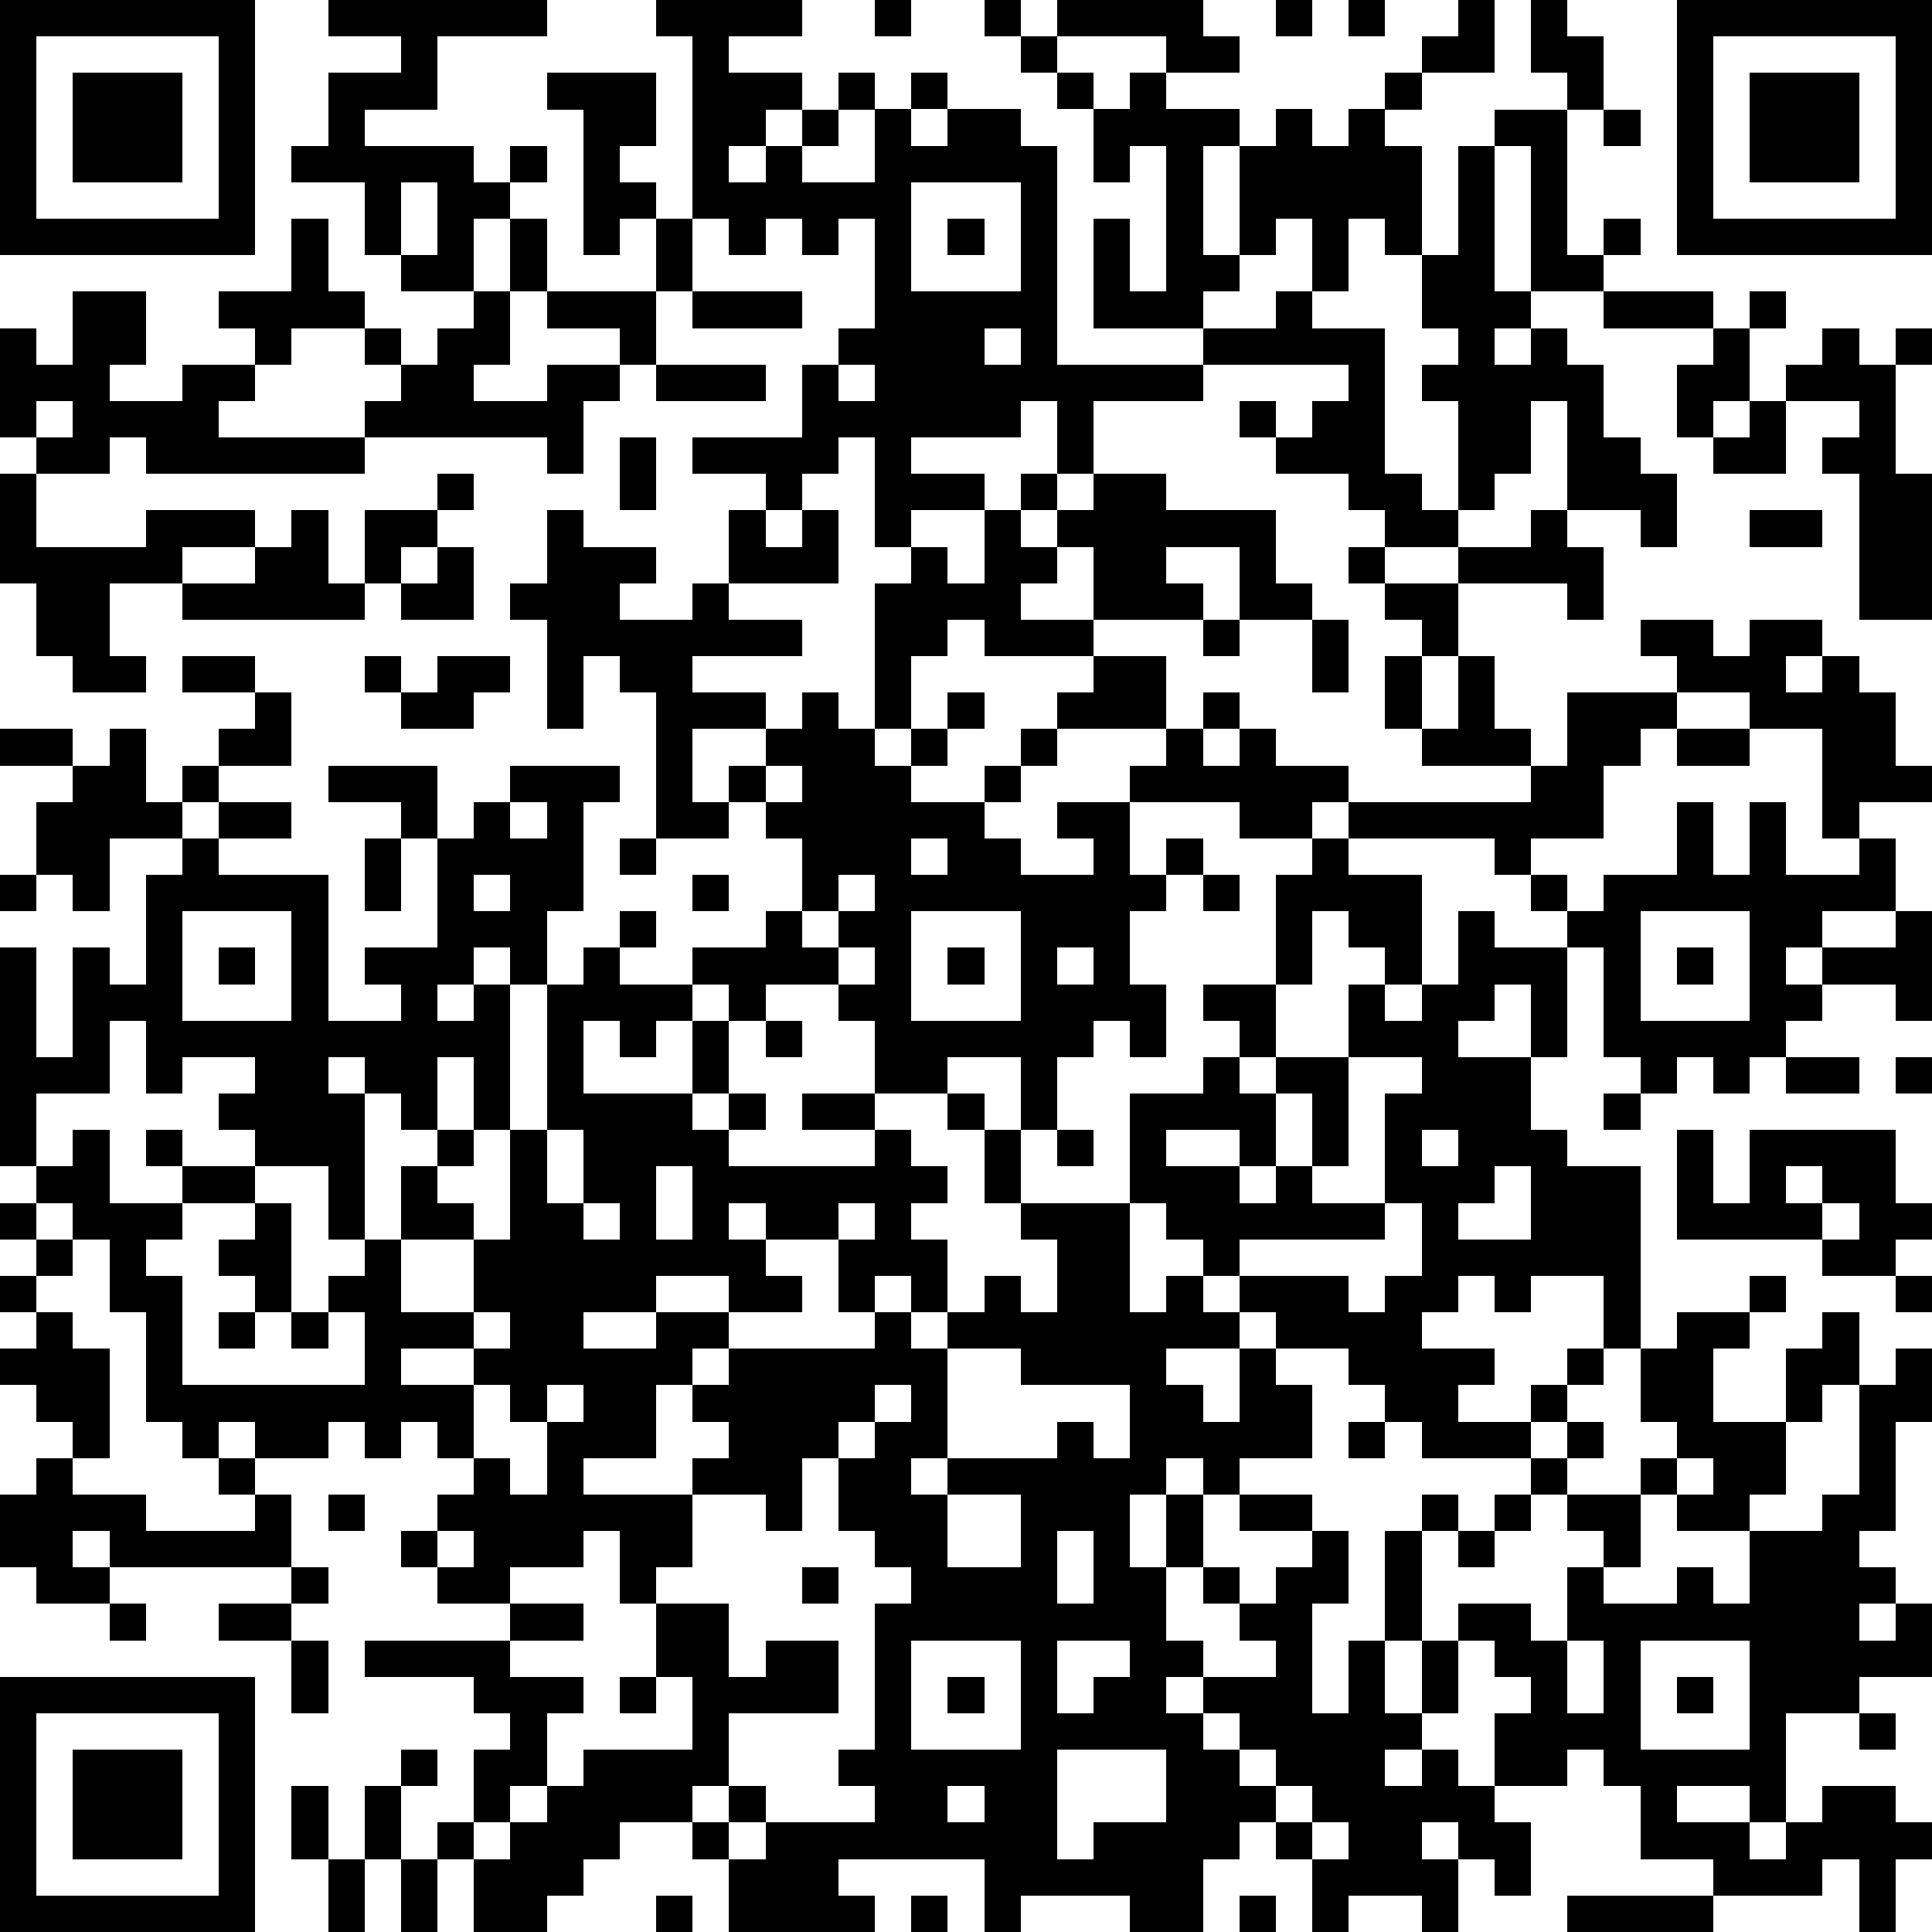 <?xml version="1.0" standalone="yes"?><svg version="1.1" xmlns="http://www.w3.org/2000/svg" xmlns:xlink="http://www.w3.org/1999/xlink" xmlns:ev="http://www.w3.org/2001/xml-events" width="212" height="212" shape-rendering="crispEdges"><path d="M0 0h7v7h-7zM9 0h6v1h-3v2h-2v1h3v1h1v-1h1v1h-1v1h-1v2h-2v-1h-1v-2h-2v-1h1v-2h2v-1h-2zM18 0h4v1h-2v1h2v1h-1v1h-1v1h1v-1h1v-1h1v-1h1v1h-1v1h-1v1h2v-2h1v-1h1v1h-1v1h1v-1h2v1h1v6h4v-1h-3v-3h1v2h1v-4h-1v1h-1v-2h-1v-1h-1v-1h-1v-1h1v1h1v-1h4v1h1v1h-2v-1h-3v1h1v1h1v-1h1v1h2v1h-1v3h1v-3h1v-1h1v1h1v-1h1v-1h1v-1h1v-1h1v2h-2v1h-1v1h1v3h-1v-1h-1v2h-1v-2h-1v1h-1v1h-1v1h2v-1h1v1h2v4h1v1h1v-3h-1v-1h1v-1h-1v-2h1v-3h1v-1h2v-1h-1v-2h1v1h1v2h-1v4h1v-1h1v1h-1v1h-2v-4h-1v4h1v1h-1v1h1v-1h1v1h1v2h1v1h1v2h-1v-1h-2v-3h-1v2h-1v1h-1v1h-2v-1h-1v-1h-2v-1h-1v-1h1v1h1v-1h1v-1h-4v1h-3v2h-1v-2h-1v1h-3v1h2v1h-2v1h-1v-3h-1v1h-1v1h-1v-1h-2v-1h3v-2h1v-1h1v-3h-1v1h-1v-1h-1v1h-1v-1h-1v-5h-1zM24 0h1v1h-1zM35 0h1v1h-1zM37 0h1v1h-1zM46 0h7v7h-7zM1 1v5h5v-5zM47 1v5h5v-5zM2 2h3v3h-3zM15 2h3v2h-1v1h1v1h-1v1h-1v-4h-1zM48 2h3v3h-3zM44 3h1v1h-1zM11 5v2h1v-2zM25 5v3h3v-3zM8 6h1v2h1v1h-2v1h-1v-1h-1v-1h2zM14 6h1v2h-1zM18 6h1v2h-1zM26 6h1v1h-1zM2 8h2v2h-1v1h2v-1h2v1h-1v1h4v-1h1v-1h-1v-1h1v1h1v-1h1v-1h1v2h-1v1h2v-1h2v-1h-2v-1h3v2h-1v1h-1v2h-1v-1h-5v1h-6v-1h-1v1h-2v-1h-1v-3h1v1h1zM19 8h3v1h-3zM44 8h3v1h-3zM48 8h1v1h-1zM27 9v1h1v-1zM47 9h1v2h-1v1h-1v-2h1zM50 9h1v1h1v-1h1v1h-1v3h1v4h-2v-4h-1v-1h1v-1h-2v-1h1zM18 10h3v1h-3zM23 10v1h1v-1zM1 11v1h1v-1zM48 11h1v2h-2v-1h1zM17 12h1v2h-1zM0 13h1v2h3v-1h3v1h-2v1h-2v2h1v1h-2v-1h-1v-2h-1zM12 13h1v1h-1zM28 13h1v1h-1zM30 13h2v1h3v2h1v1h-2v-2h-2v1h1v1h-3v-2h-1v-1h1zM8 14h1v2h1v-2h2v1h-1v1h-1v1h-5v-1h2v-1h1zM15 14h1v1h2v1h-1v1h2v-1h1v-2h1v1h1v-1h1v2h-3v1h2v1h-3v1h2v1h-2v2h1v-1h1v-1h1v-1h1v1h1v-4h1v-1h1v1h1v-2h1v1h1v1h-1v1h2v1h-3v-1h-1v1h-1v2h-1v1h1v-1h1v-1h1v1h-1v1h-1v1h2v-1h1v-1h1v-1h1v-1h2v2h-3v1h-1v1h-1v1h1v1h2v-1h-1v-1h2v-1h1v-1h1v-1h1v1h-1v1h1v-1h1v1h2v1h-1v1h-2v-1h-3v2h1v-1h1v1h-1v1h-1v2h1v2h-1v-1h-1v1h-1v2h-1v-2h-2v1h-2v-2h-1v-1h-2v1h-1v-1h-1v-1h2v-1h1v-2h-1v-1h-1v1h-2v-4h-1v-1h-1v2h-1v-3h-1v-1h1zM42 14h1v1h1v2h-1v-1h-3v-1h2zM48 14h2v1h-2zM12 15h1v2h-2v-1h1zM37 15h1v1h-1zM38 16h2v2h-1v-1h-1zM33 17h1v1h-1zM36 17h1v2h-1zM45 17h2v1h1v-1h2v1h-1v1h1v-1h1v1h1v2h1v1h-2v1h-1v-3h-2v-1h-2v-1h-1zM5 18h2v1h-2zM10 18h1v1h-1zM12 18h2v1h-1v1h-2v-1h1zM38 18h1v2h-1zM40 18h1v2h1v1h-3v-1h1zM7 19h1v2h-2v-1h1zM43 19h3v1h-1v1h-1v2h-2v1h-1v-1h-4v-1h5v-1h1zM0 20h2v1h-2zM3 20h1v2h1v-1h1v1h-1v1h-2v2h-1v-1h-1v-2h1v-1h1zM46 20h2v1h-2zM9 21h3v2h-1v-1h-2zM14 21h3v1h-1v3h-1v2h-1v-1h-1v1h-1v1h1v-1h1v4h-1v-2h-1v2h-1v-1h-1v-1h-1v1h1v4h-1v-2h-2v-1h-1v-1h1v-1h-2v1h-1v-2h-1v2h-2v2h-1v-6h1v3h1v-3h1v1h1v-3h1v-1h1v-1h2v1h-2v1h3v4h2v-1h-1v-1h2v-3h1v-1h1zM21 21v1h1v-1zM14 22v1h1v-1zM46 22h1v2h1v-2h1v2h2v-1h1v2h-2v1h-1v1h1v-1h2v-1h1v3h-1v-1h-2v1h-1v1h-1v1h-1v-1h-1v1h-1v-1h-1v-3h-1v-1h-1v-1h1v1h1v-1h2zM10 23h1v2h-1zM17 23h1v1h-1zM25 23v1h1v-1zM36 23h1v1h2v3h-1v-1h-1v-1h-1v2h-1v-3h1zM0 24h1v1h-1zM13 24v1h1v-1zM19 24h1v1h-1zM23 24v1h-1v1h1v-1h1v-1zM33 24h1v1h-1zM5 25v3h3v-3zM17 25h1v1h-1zM25 25v3h3v-3zM40 25h1v1h2v3h-1v-2h-1v1h-1v1h2v2h1v1h2v5h-1v-2h-2v1h-1v-1h-1v1h-1v1h2v1h-1v1h2v-1h1v-1h1v1h-1v1h-1v1h-3v-1h-1v-1h-1v-1h-2v-1h-1v-1h-1v-1h-1v-1h-1v-3h2v-1h1v-1h-1v-1h2v2h-1v1h1v-1h2v-2h1v1h1v-1h1zM45 25v3h3v-3zM6 26h1v1h-1zM16 26h1v1h2v1h-1v1h-1v-1h-1v2h3v-2h1v2h-1v1h1v-1h1v1h-1v1h4v-1h-2v-1h2v1h1v1h1v1h-1v1h1v2h-1v-1h-1v1h-1v-2h-2v-1h-1v1h1v1h1v1h-2v-1h-2v1h-2v1h2v-1h2v1h-1v1h-1v2h-2v1h3v-1h1v-1h-1v-1h1v-1h4v-1h1v1h1v-1h1v-1h1v1h1v-2h-1v-1h-1v-2h-1v-1h1v1h1v2h3v3h1v-1h1v1h1v1h-2v1h1v1h1v-2h1v1h1v2h-2v1h-1v-1h-1v1h-1v2h1v-2h1v2h-1v2h1v1h-1v1h1v-1h2v-1h-1v-1h-1v-1h1v1h1v-1h1v-1h-2v-1h2v1h1v2h-1v3h1v-2h1v-3h1v-1h1v1h-1v3h-1v2h1v-2h1v-1h2v1h1v-2h1v-1h-1v-1h-1v-1h1v-1h1v1h-1v1h2v-1h1v-1h-1v-2h1v-1h2v-1h1v1h-1v1h-1v2h2v-2h1v-1h1v2h-1v1h-1v2h-1v1h-2v-1h-1v2h-1v1h2v-1h1v1h1v-2h2v-1h1v-3h1v-1h1v2h-1v3h-1v1h1v1h-1v1h1v-1h1v2h-2v1h-2v3h-1v-1h-2v1h2v1h1v-1h1v-1h2v1h1v1h-1v2h-1v-2h-1v1h-3v-1h-2v-2h-1v-1h-1v1h-2v-2h1v-1h-1v-1h-1v2h-1v1h-1v1h1v-1h1v1h1v1h1v2h-1v-1h-1v-1h-1v1h1v2h-1v-1h-2v1h-1v-2h-1v-1h-1v1h-1v2h-2v-1h-3v1h-1v-2h-4v1h1v1h-4v-2h-1v-1h-2v1h-1v1h-1v1h-2v-2h-1v-1h1v-2h1v-1h-1v-1h-3v-1h4v-1h-2v-1h-1v-1h1v-1h1v-1h-1v-1h-1v1h-1v-1h-1v1h-2v-1h-1v1h-1v-1h-1v-3h-1v-2h-1v-1h-1v-1h1v-1h1v2h2v-1h-1v-1h1v1h2v1h-2v1h-1v1h1v3h5v-2h-1v-1h1v-1h1v-2h1v-1h1v1h-1v1h1v1h-2v2h2v-2h1v-3h1v-4h1zM23 26v1h1v-1zM26 26h1v1h-1zM29 26v1h1v-1zM46 26h1v1h-1zM21 28h1v1h-1zM37 29v3h-1v-2h-1v2h-1v-1h-2v1h2v1h1v-1h1v1h2v-3h1v-1zM49 29h2v1h-2zM52 29h1v1h-1zM44 30h1v1h-1zM15 31v2h1v-2zM29 31h1v1h-1zM39 31v1h1v-1zM46 31h1v2h1v-2h4v2h1v1h-1v1h-2v-1h-4zM18 32v2h1v-2zM41 32v1h-1v1h2v-2zM49 32v1h1v-1zM0 33h1v1h-1zM7 33h1v3h-1v-1h-1v-1h1zM16 33v1h1v-1zM23 33v1h1v-1zM38 33v1h-4v1h3v1h1v-1h1v-2zM50 33v1h1v-1zM1 34h1v1h-1zM0 35h1v1h-1zM52 35h1v1h-1zM1 36h1v1h1v3h-1v-1h-1v-1h-1v-1h1zM6 36h1v1h-1zM8 36h1v1h-1zM13 36v1h-2v1h2v-1h1v-1zM26 37v3h-1v1h1v-1h3v-1h1v1h1v-2h-3v-1zM13 38v2h1v1h1v-2h-1v-1zM15 38v1h1v-1zM24 38v1h-1v1h-1v2h-1v-1h-2v2h-1v1h-1v-2h-1v1h-2v1h2v1h-2v1h2v1h-1v2h-1v1h-1v1h1v-1h1v-1h1v-1h3v-2h-1v-2h2v2h1v-1h2v2h-3v2h-1v1h1v-1h1v1h-1v1h1v-1h3v-1h-1v-1h1v-4h1v-1h-1v-1h-1v-2h1v-1h1v-1zM37 39h1v1h-1zM1 40h1v1h2v1h3v-1h-1v-1h1v1h1v2h-5v-1h-1v1h1v1h-2v-1h-1v-2h1zM46 40v1h1v-1zM9 41h1v1h-1zM26 41v2h2v-2zM41 41h1v1h-1zM12 42v1h1v-1zM29 42v2h1v-2zM40 42h1v1h-1zM8 43h1v1h-1zM22 43h1v1h-1zM3 44h1v1h-1zM6 44h2v1h-2zM8 45h1v2h-1zM25 45v3h3v-3zM29 45v2h1v-1h1v-1zM43 45v2h1v-2zM45 45v3h3v-3zM0 46h7v7h-7zM17 46h1v1h-1zM26 46h1v1h-1zM46 46h1v1h-1zM1 47v5h5v-5zM33 47v1h1v-1zM51 47h1v1h-1zM2 48h3v3h-3zM11 48h1v1h-1zM29 48v3h1v-1h2v-2zM34 48v1h1v-1zM8 49h1v2h-1zM10 49h1v2h-1zM26 49v1h1v-1zM35 49v1h1v-1zM36 50v1h1v-1zM9 51h1v2h-1zM11 51h1v2h-1zM18 52h1v1h-1zM25 52h1v1h-1zM34 52h1v1h-1zM43 52h4v1h-4z" style="fill:#000" transform="translate(0,0) scale(4)"/></svg>